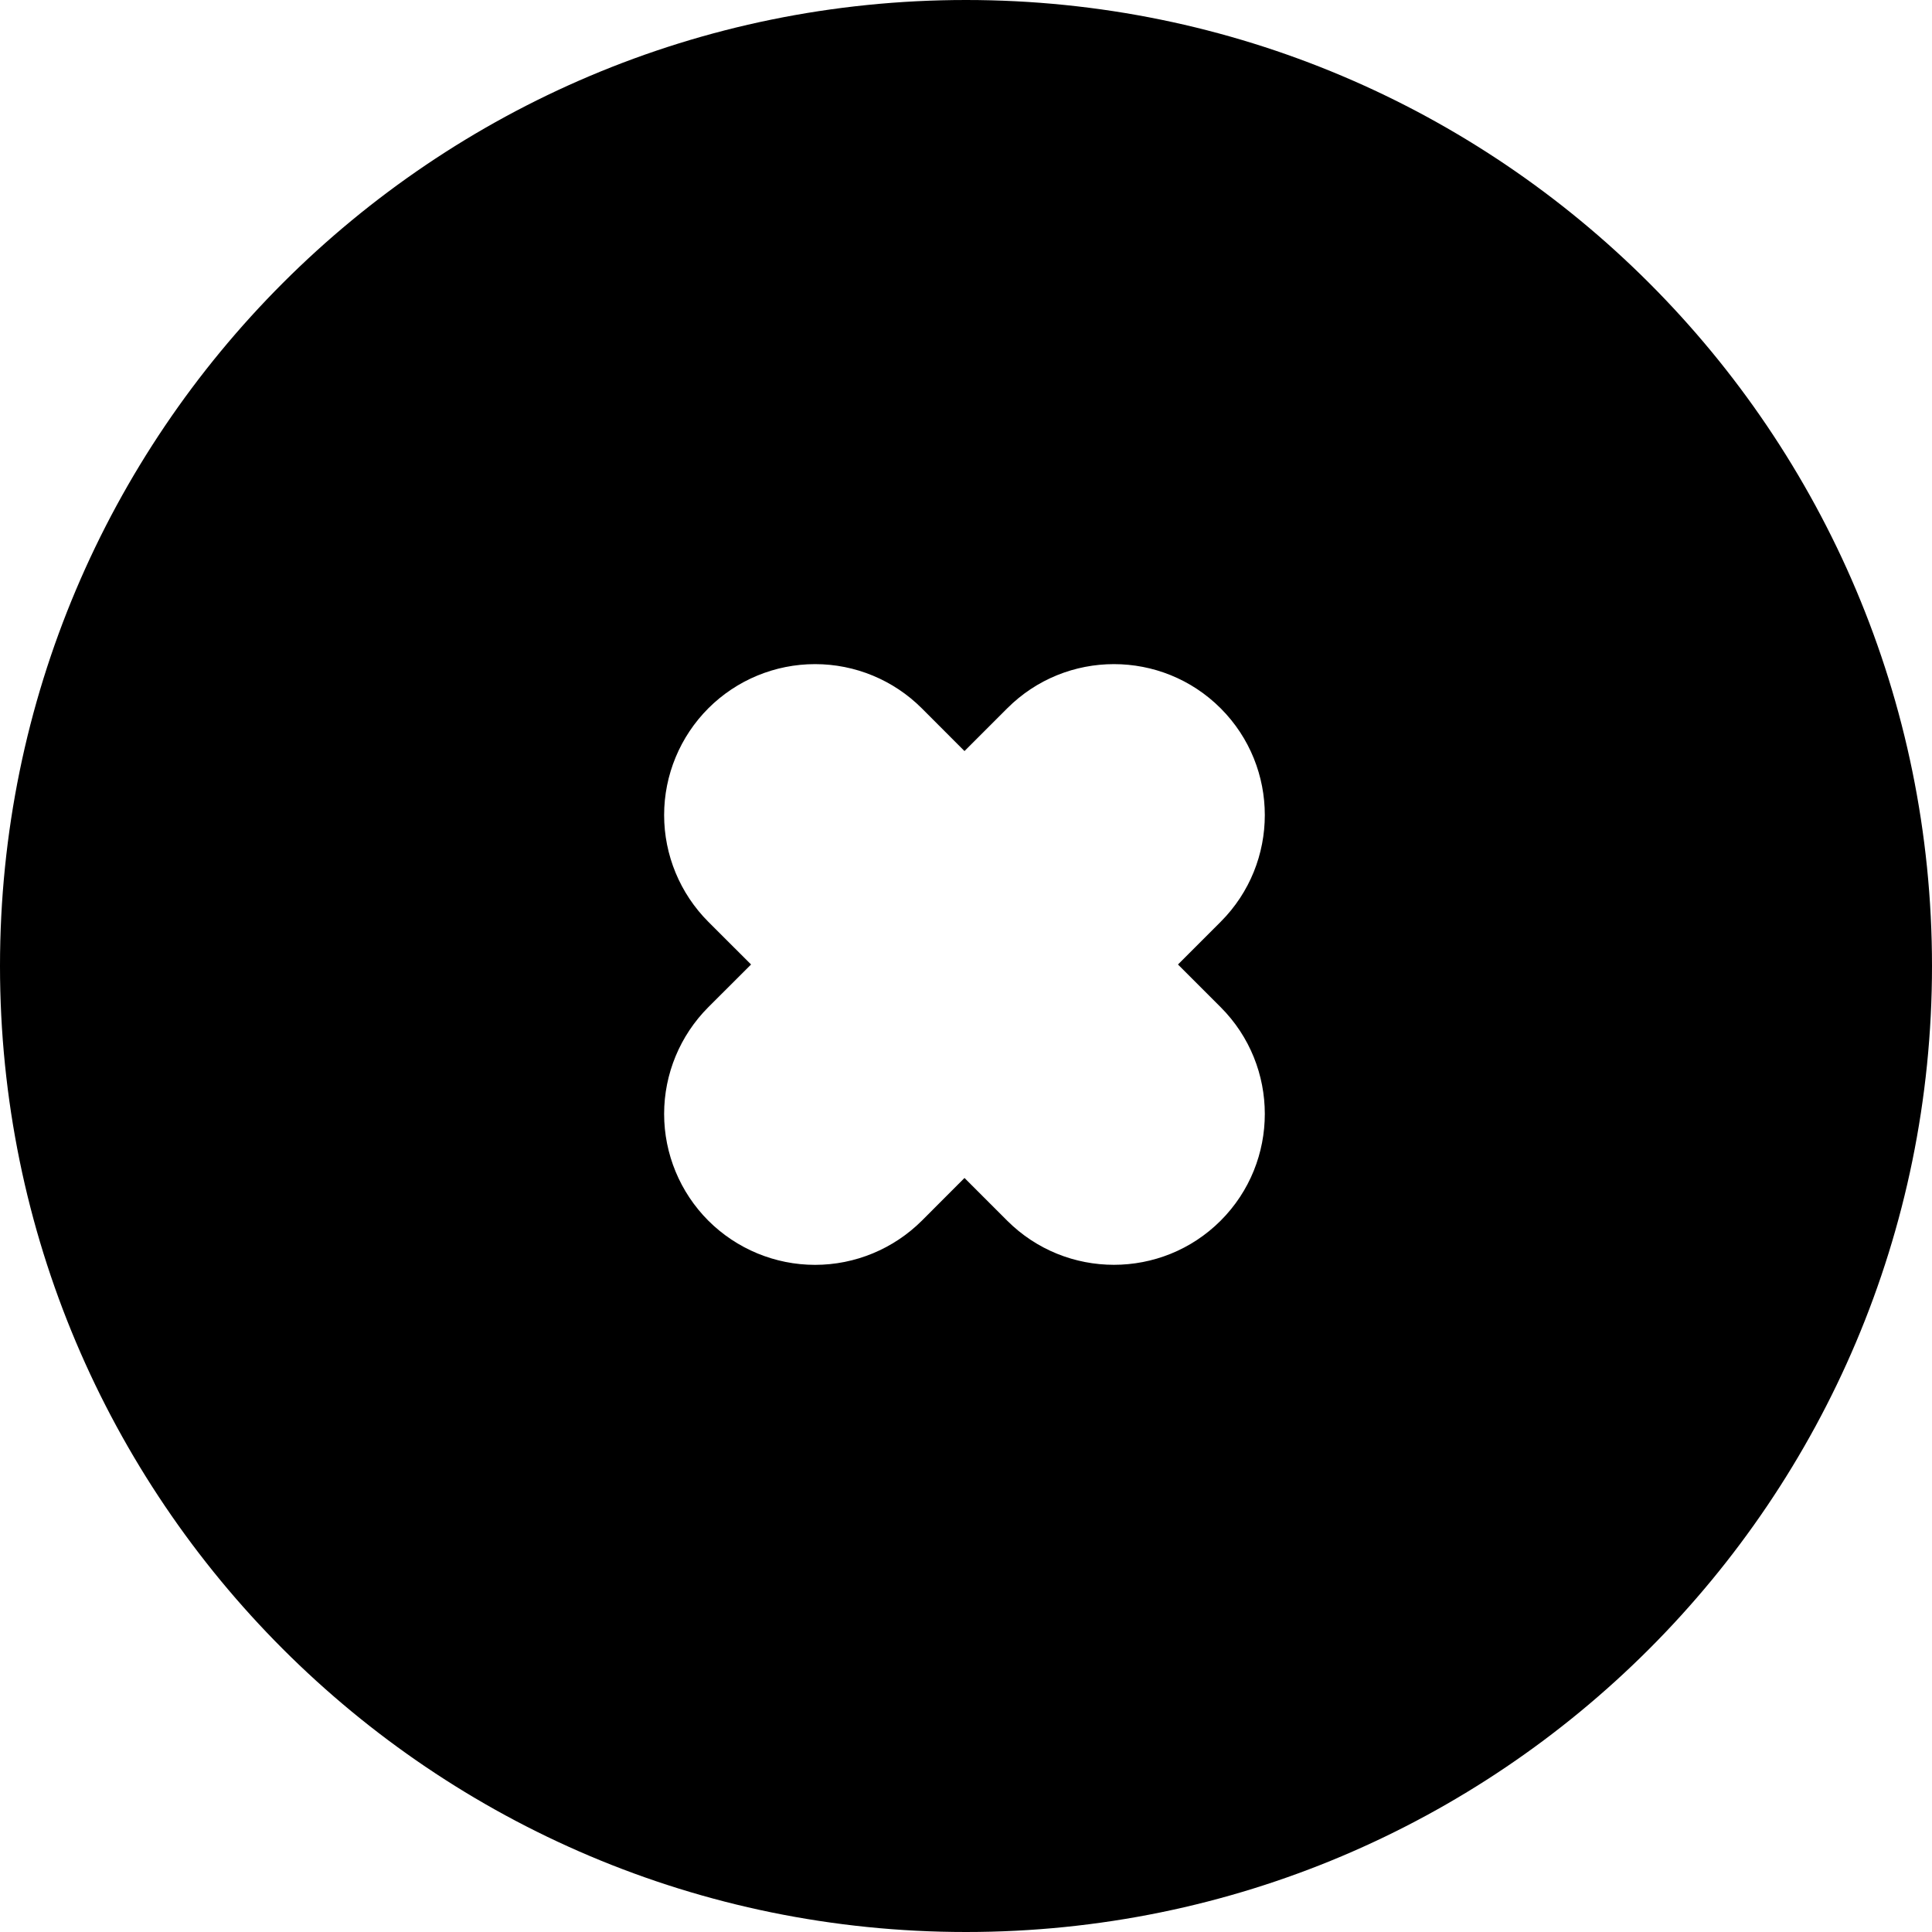 <svg xmlns="http://www.w3.org/2000/svg" width="32" height="32" viewBox="0 0 32 32" fill="none"><path fill-rule="evenodd" clip-rule="evenodd" d="M16 32C24.837 32 32 24.837 32 16C32 7.163 24.837 0 16 0C7.163 0 0 7.163 0 16C0 24.837 7.163 32 16 32ZM20.218 20.218C21.193 19.242 21.193 17.658 20.218 16.682L19.511 15.975L20.218 15.268C21.193 14.292 21.193 12.708 20.218 11.732C19.242 10.756 17.658 10.756 16.683 11.732L15.975 12.44L15.268 11.732C14.799 11.263 14.163 11 13.5 11C12.837 11 12.201 11.263 11.732 11.732C11.264 12.201 11 12.837 11 13.5C11 14.163 11.264 14.799 11.732 15.268L12.44 15.975L11.732 16.682C11.264 17.151 11 17.787 11 18.45C11 19.113 11.264 19.749 11.732 20.218C12.201 20.686 12.837 20.95 13.5 20.95C14.163 20.95 14.799 20.686 15.269 20.218L15.975 19.511L16.682 20.218C17.658 21.193 19.242 21.193 20.218 20.218Z" fill="black"></path></svg>